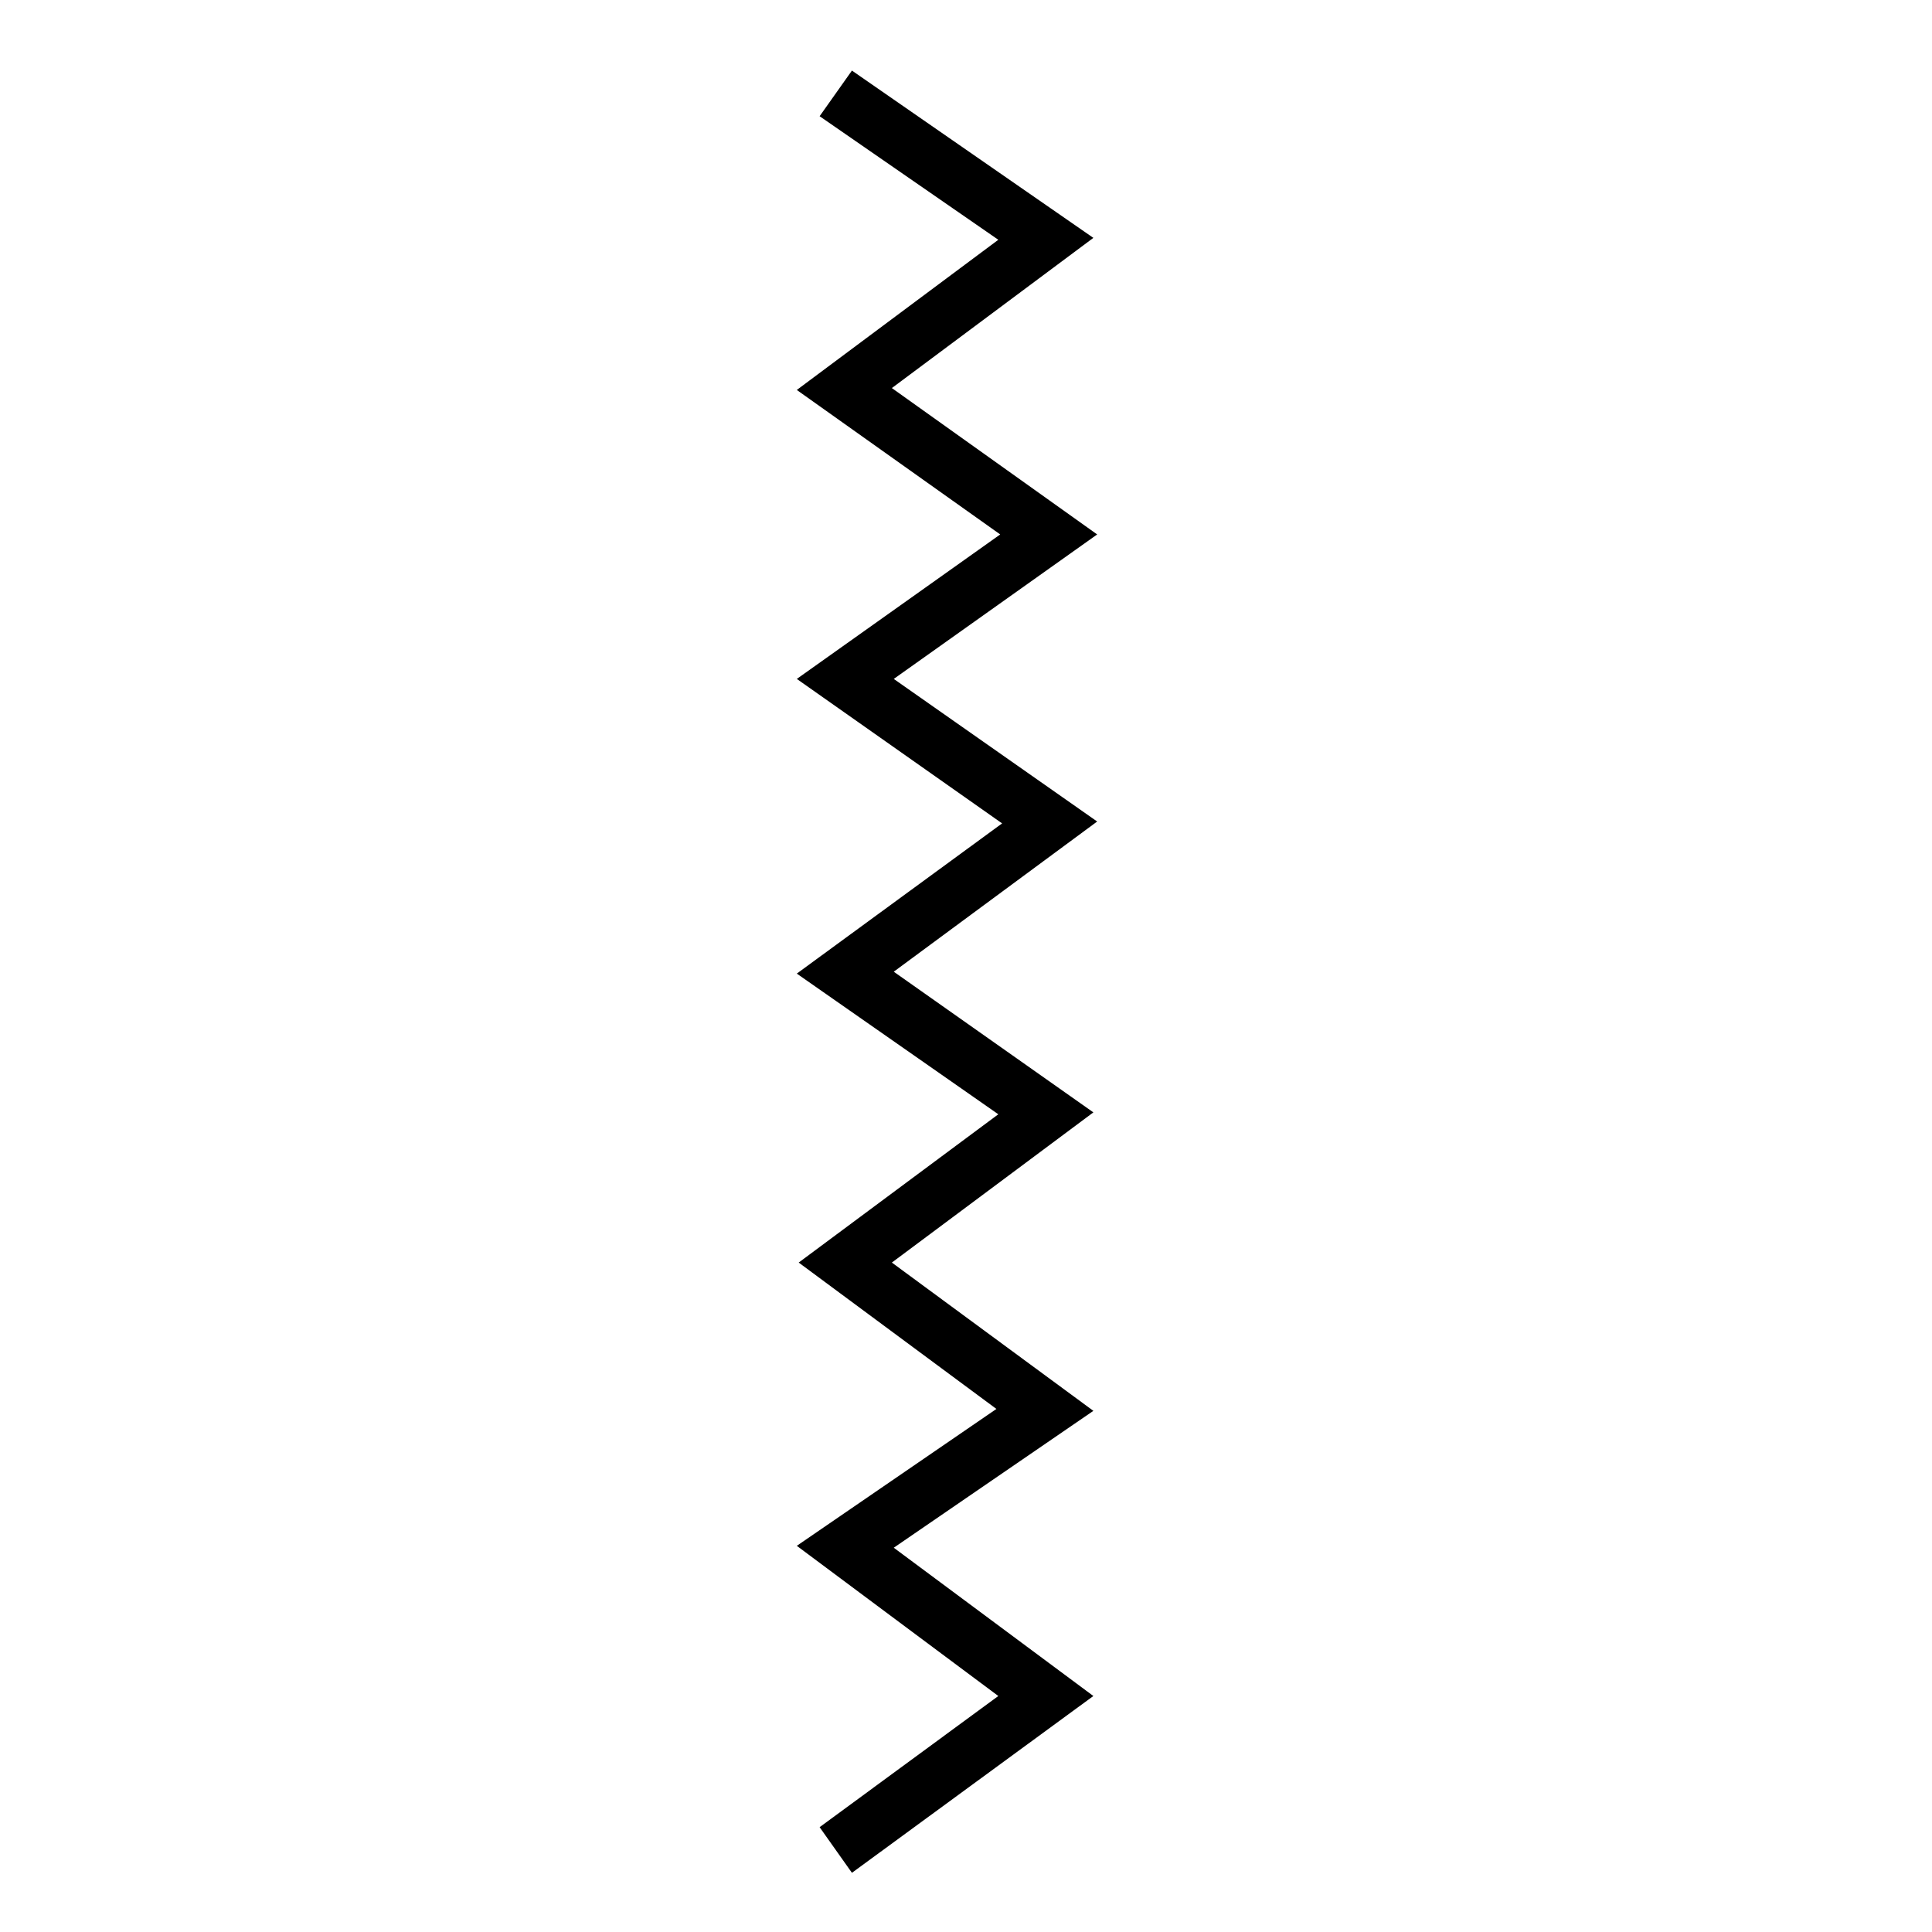 <?xml version="1.0" encoding="UTF-8"?>
<!-- Uploaded to: ICON Repo, www.iconrepo.com, Generator: ICON Repo Mixer Tools -->
<svg fill="#000000" width="800px" height="800px" version="1.1" viewBox="144 144 512 512" xmlns="http://www.w3.org/2000/svg">
 <path d="m409.57 362.21-54.41 39.805 53.402 37.281-52.898 39.297 52.395 38.793-52.898 36.273 53.402 39.801-47.355 34.762 8.562 12.094 63.984-46.855-52.898-39.297 52.898-36.273-53.402-39.297 53.402-39.801-52.898-37.281 53.906-39.801-53.906-37.789 53.906-38.289-54.41-38.793 53.402-39.801-63.984-44.336-8.562 12.094 47.355 32.746-53.402 39.801 53.906 38.289-53.906 38.289z"/>
</svg>